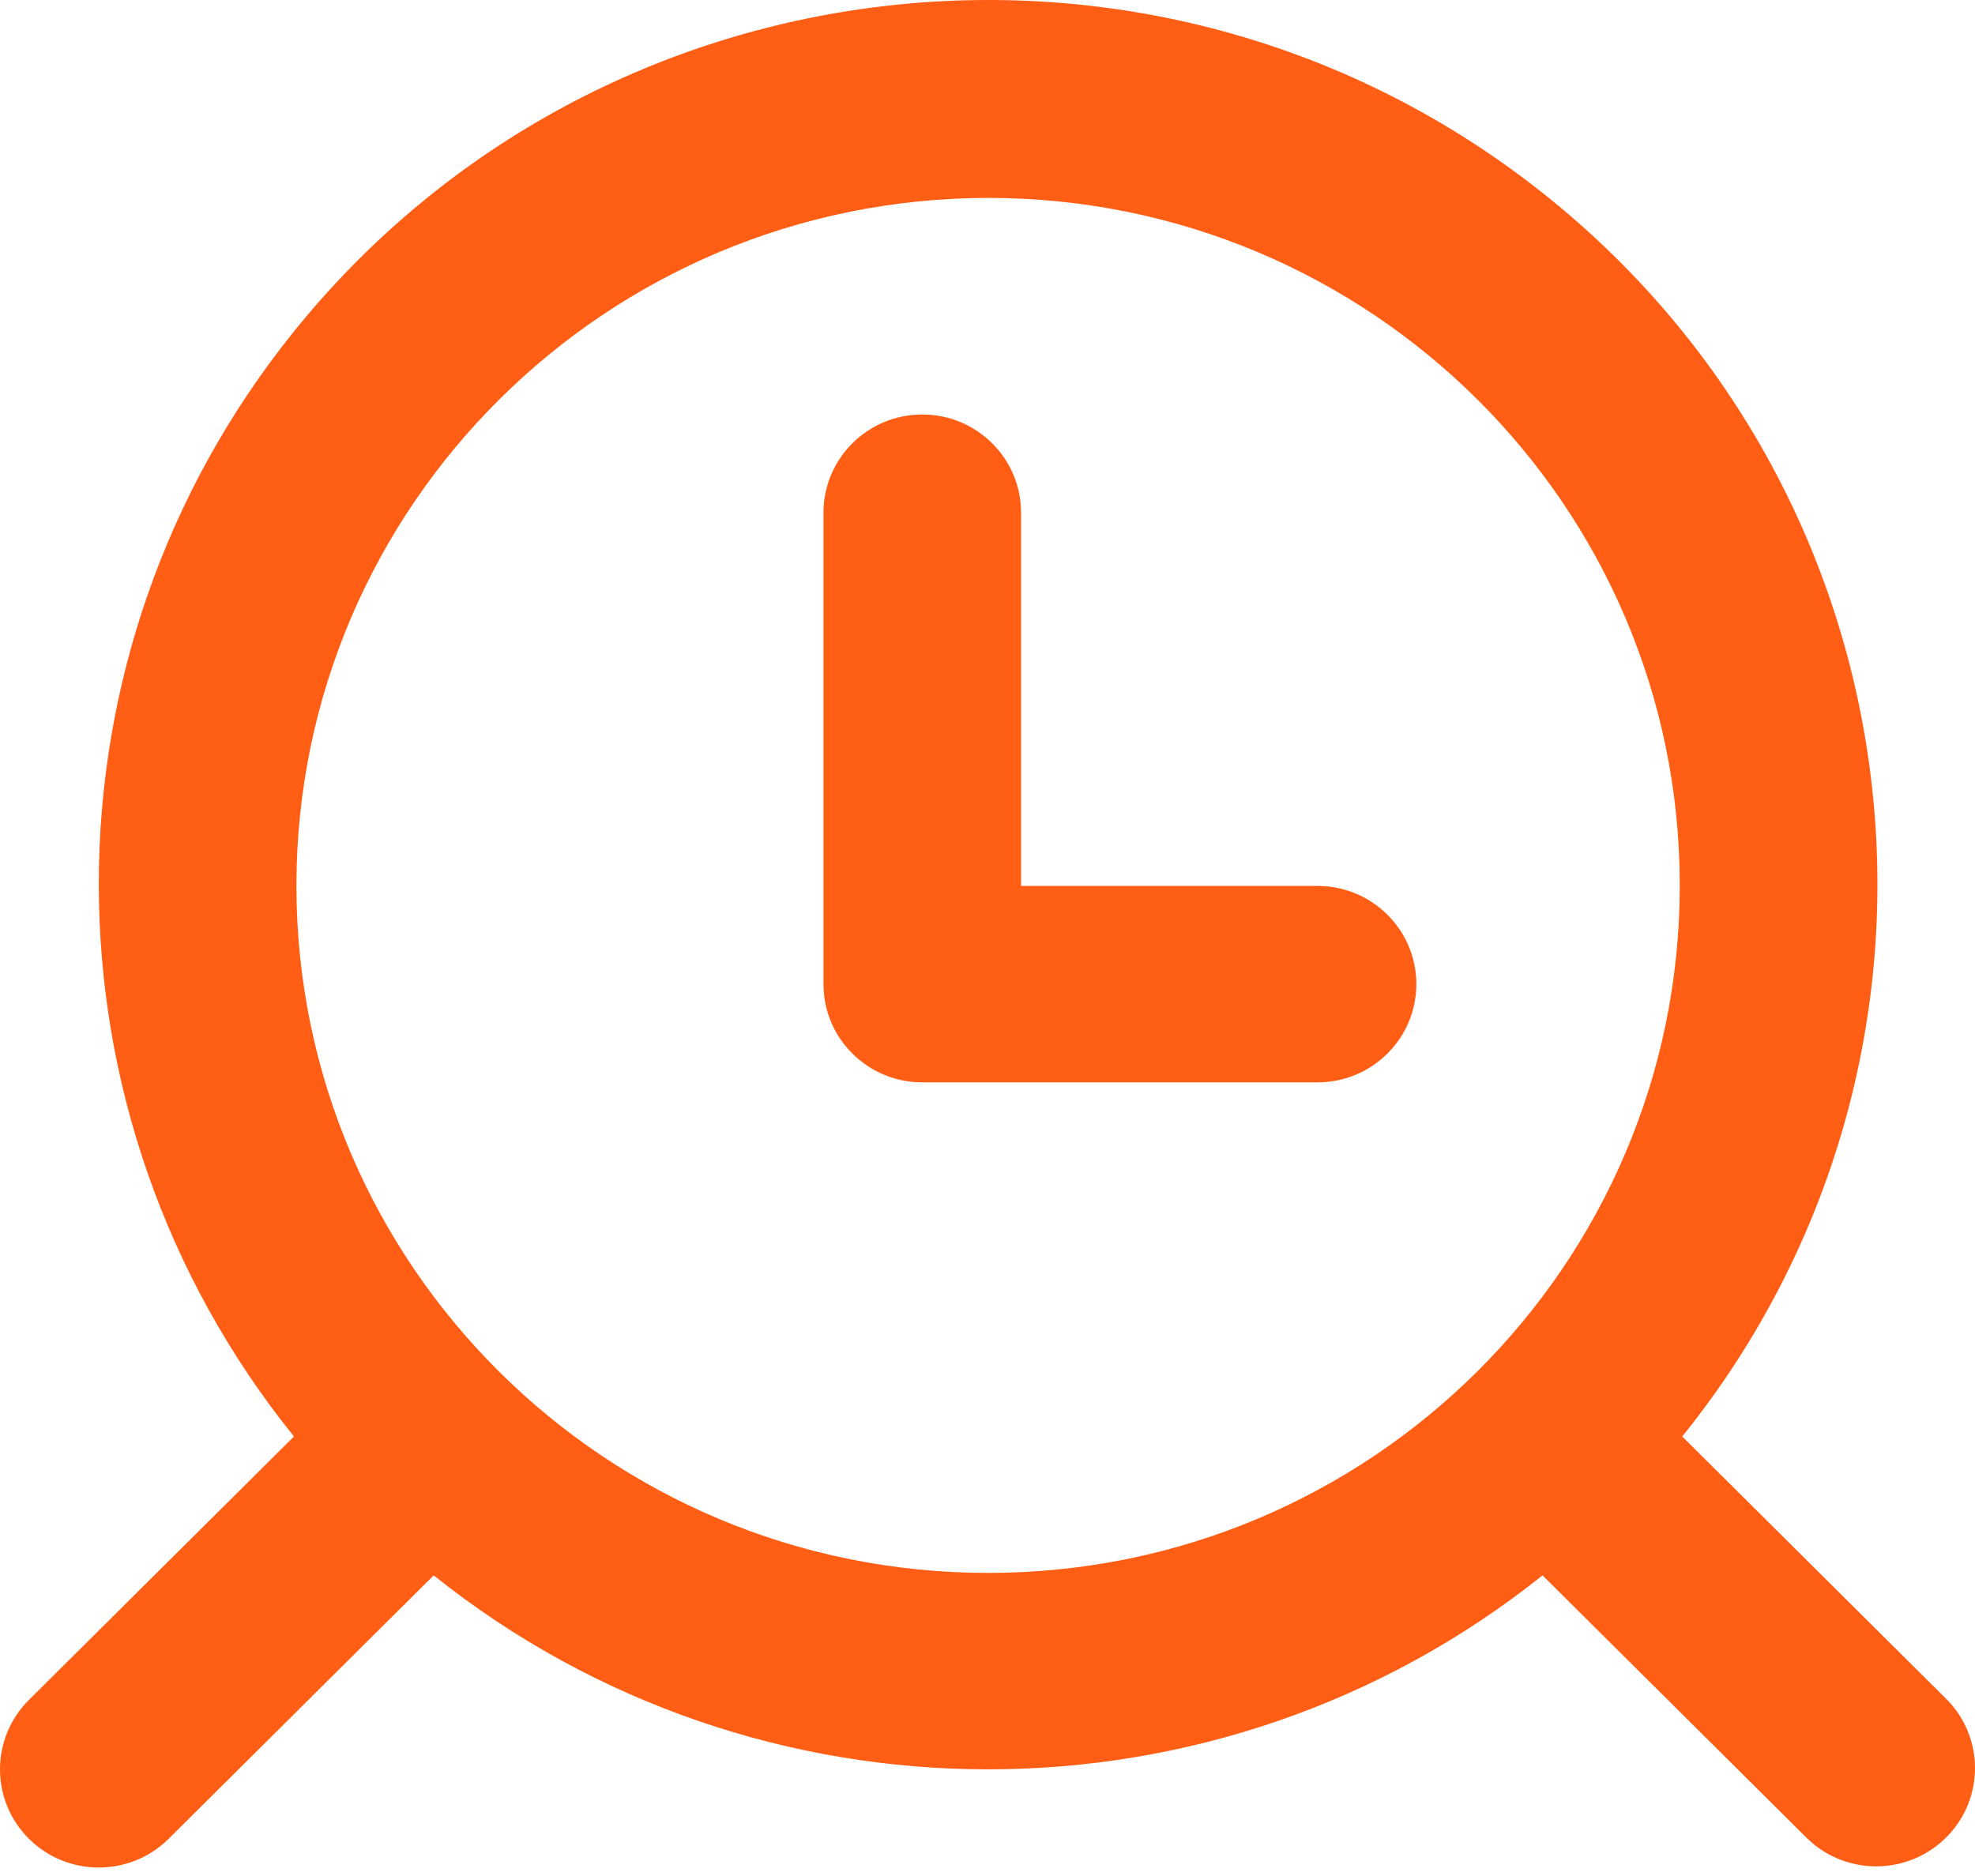 <svg width="60" height="57" viewBox="0 0 60 57" fill="none" xmlns="http://www.w3.org/2000/svg">
<path d="M28.018 32.886H40.026C41.684 32.886 43.028 31.55 43.028 29.902C43.028 28.254 41.684 26.918 40.026 26.918H31.02V15.578C31.02 13.93 29.676 12.594 28.018 12.594C26.36 12.594 25.017 13.93 25.017 15.578V29.902C25.017 31.55 26.361 32.886 28.018 32.886Z" fill="#FF5E14"/>
<path d="M0.879 55.869C2.051 57.034 3.951 57.034 5.124 55.869L13.175 47.866C23.012 55.724 37.024 55.724 46.862 47.866L54.913 55.869C56.105 57.014 58.006 56.981 59.157 55.796C60.281 54.639 60.281 52.806 59.157 51.65L51.106 43.646C60.433 32.068 58.553 15.166 46.906 5.895C35.259 -3.377 18.257 -1.508 8.93 10.07C1.025 19.883 1.025 33.833 8.93 43.646L0.879 51.65C-0.293 52.815 -0.293 54.704 0.879 55.869ZM30.018 6.013C41.623 6.013 51.031 15.366 51.031 26.902C51.031 38.439 41.623 47.791 30.018 47.791C18.413 47.791 9.005 38.439 9.005 26.902C9.018 15.371 18.419 6.027 30.018 6.013Z" fill="#FF5E14"/>
</svg>
